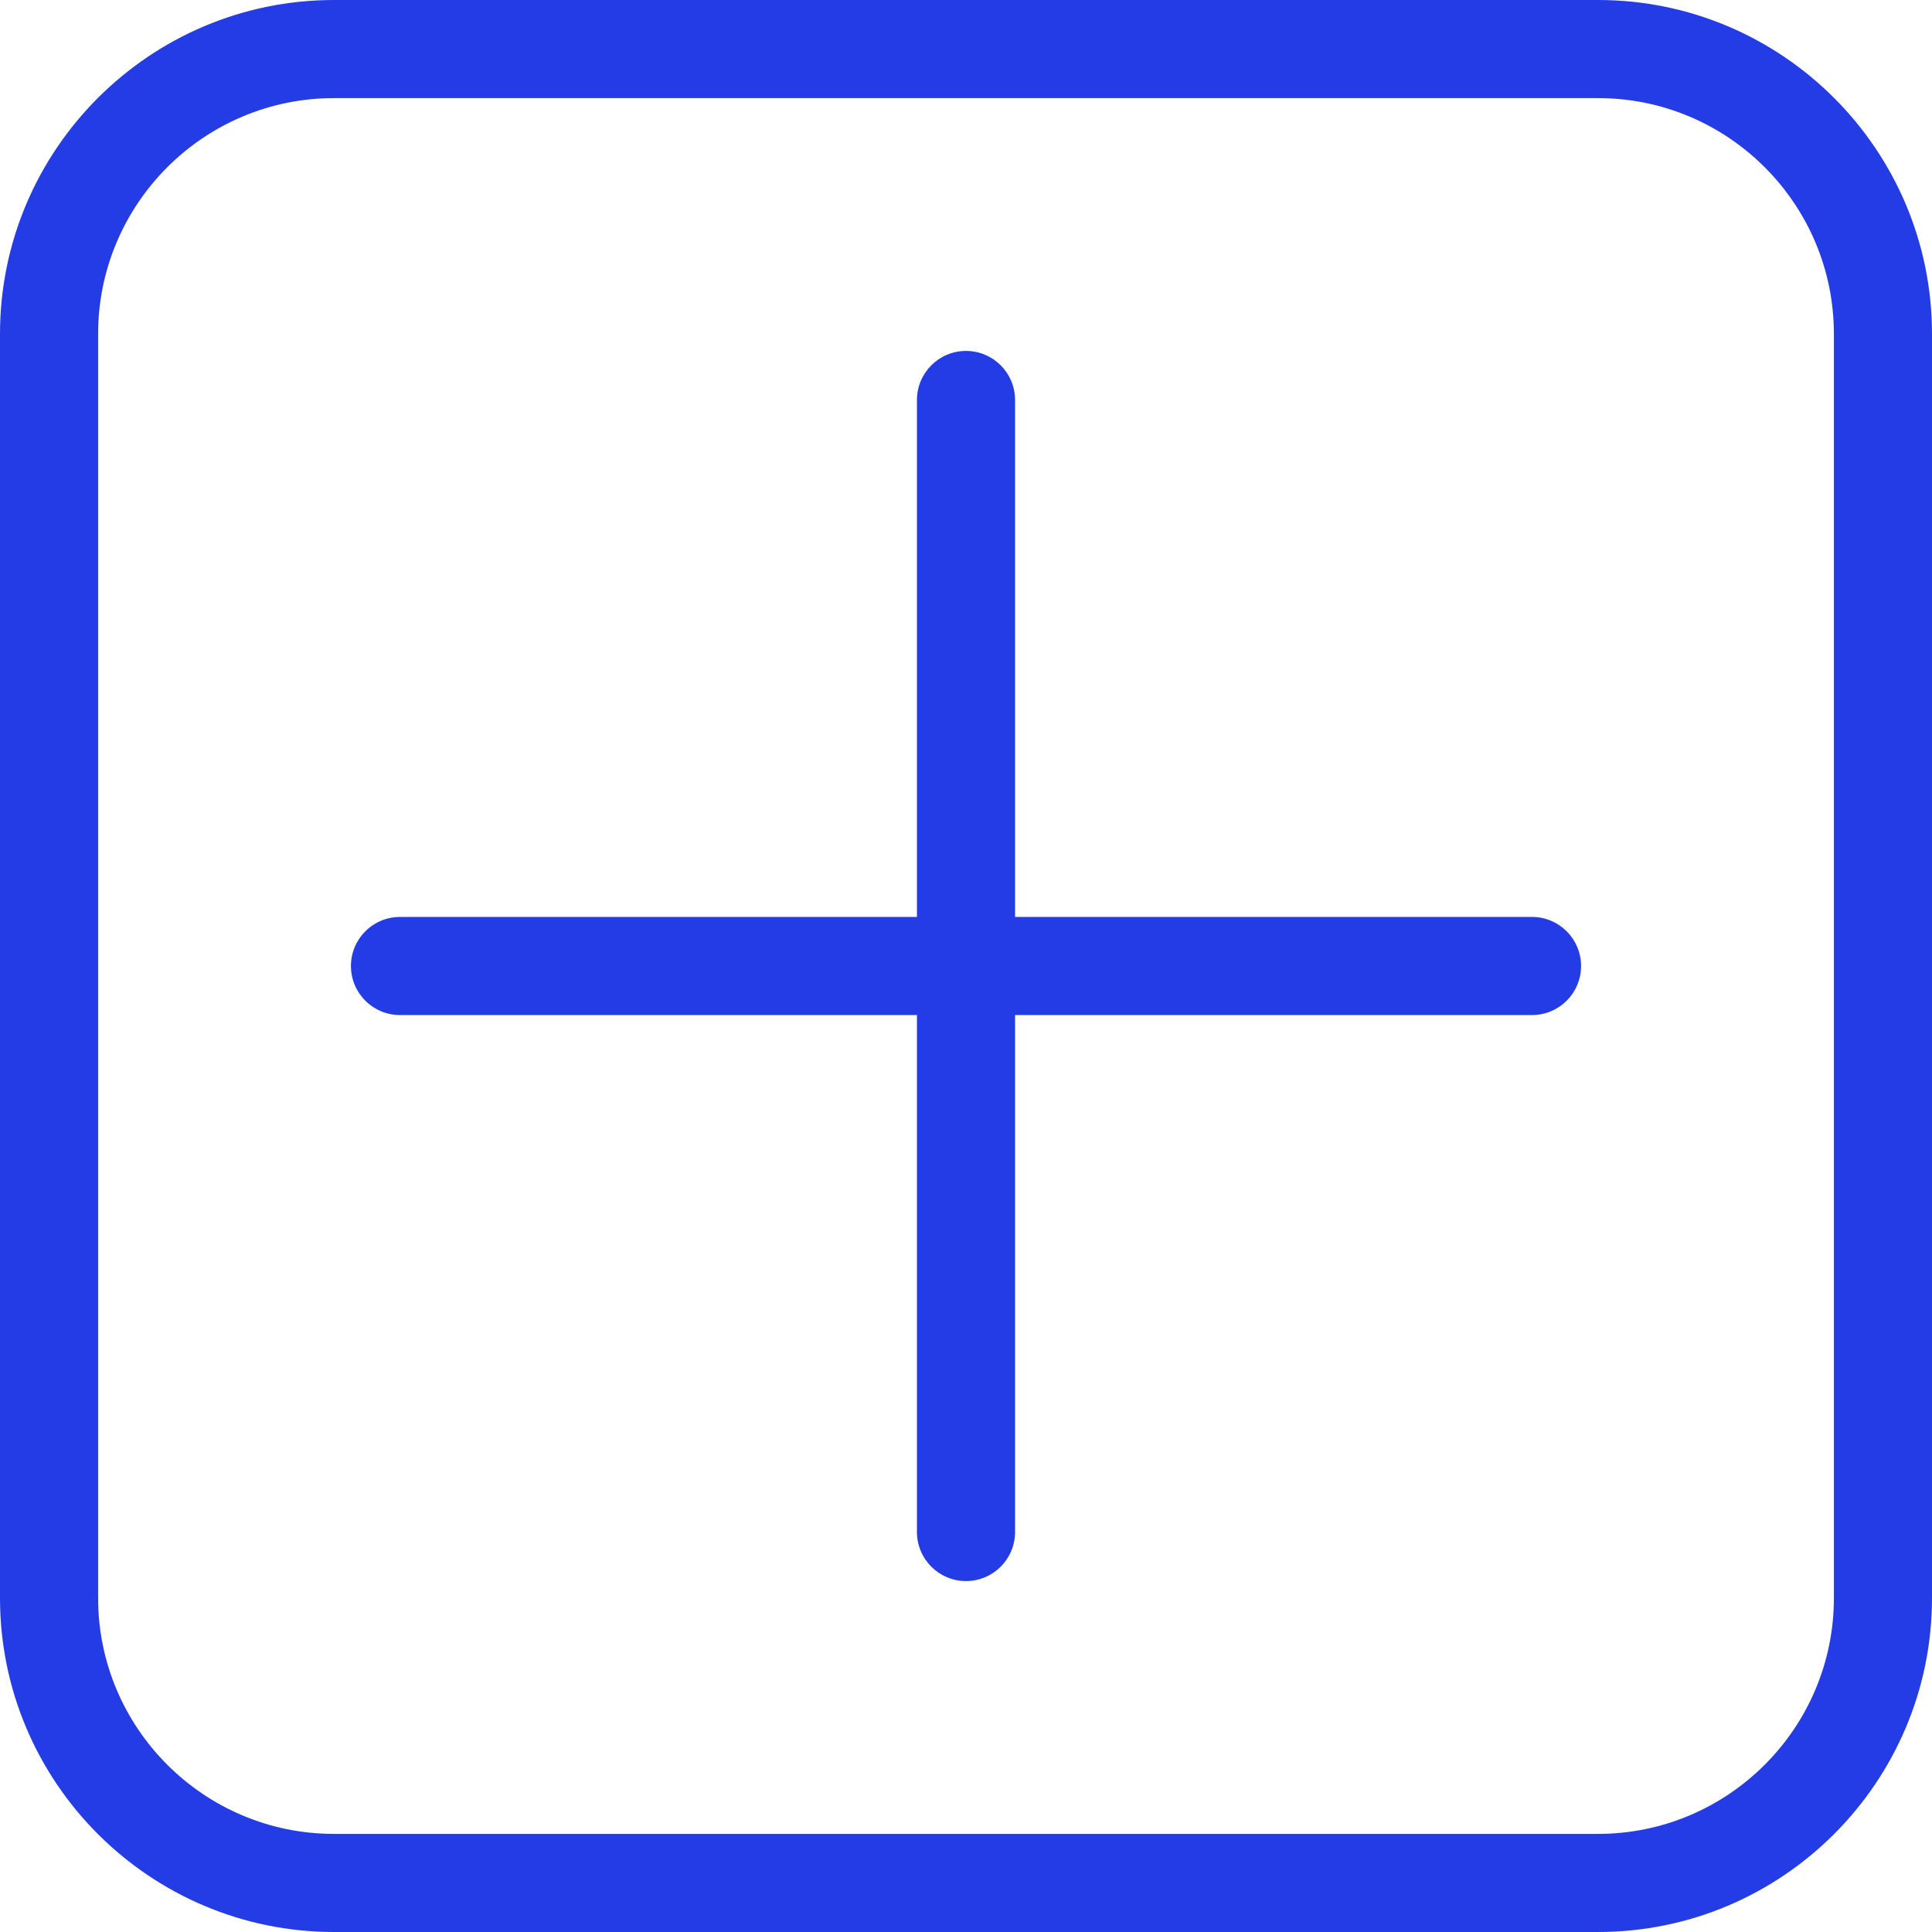 <svg xmlns="http://www.w3.org/2000/svg" width="500" height="500" viewBox="0 0 500 500" fill="none"><g clip-path="url(#clip0_6694_2072)"><path d="M409.18 250C409.18 257.012 403.496 262.695 396.484 262.695H262.695V396.484C262.695 403.496 257.012 409.18 250 409.18C242.988 409.18 237.305 403.496 237.305 396.484V262.695H103.517C96.505 262.695 90.821 257.012 90.821 250C90.821 242.988 96.505 237.305 103.517 237.305H237.305V103.517C237.305 96.505 242.988 90.821 250 90.821C257.012 90.821 262.695 96.505 262.695 103.517V237.305H396.484C403.496 237.305 409.18 242.988 409.18 250ZM500 86.426V413.575C500 461.23 461.229 500 413.574 500H86.426C38.77 500 0 461.23 0 413.575V86.426C0 38.77 38.77 0 86.426 0H413.574C461.229 0 500 38.77 500 86.426ZM474.609 86.426C474.609 52.77 447.229 25.391 413.574 25.391H86.426C52.77 25.391 25.391 52.77 25.391 86.426V413.575C25.391 447.23 52.77 474.609 86.426 474.609H413.574C447.229 474.609 474.609 447.23 474.609 413.575V86.426Z" fill="#243CE6"></path></g><defs><clipPath id="clip0_6694_2072"><rect width="500" height="500" fill="white"></rect></clipPath></defs></svg>